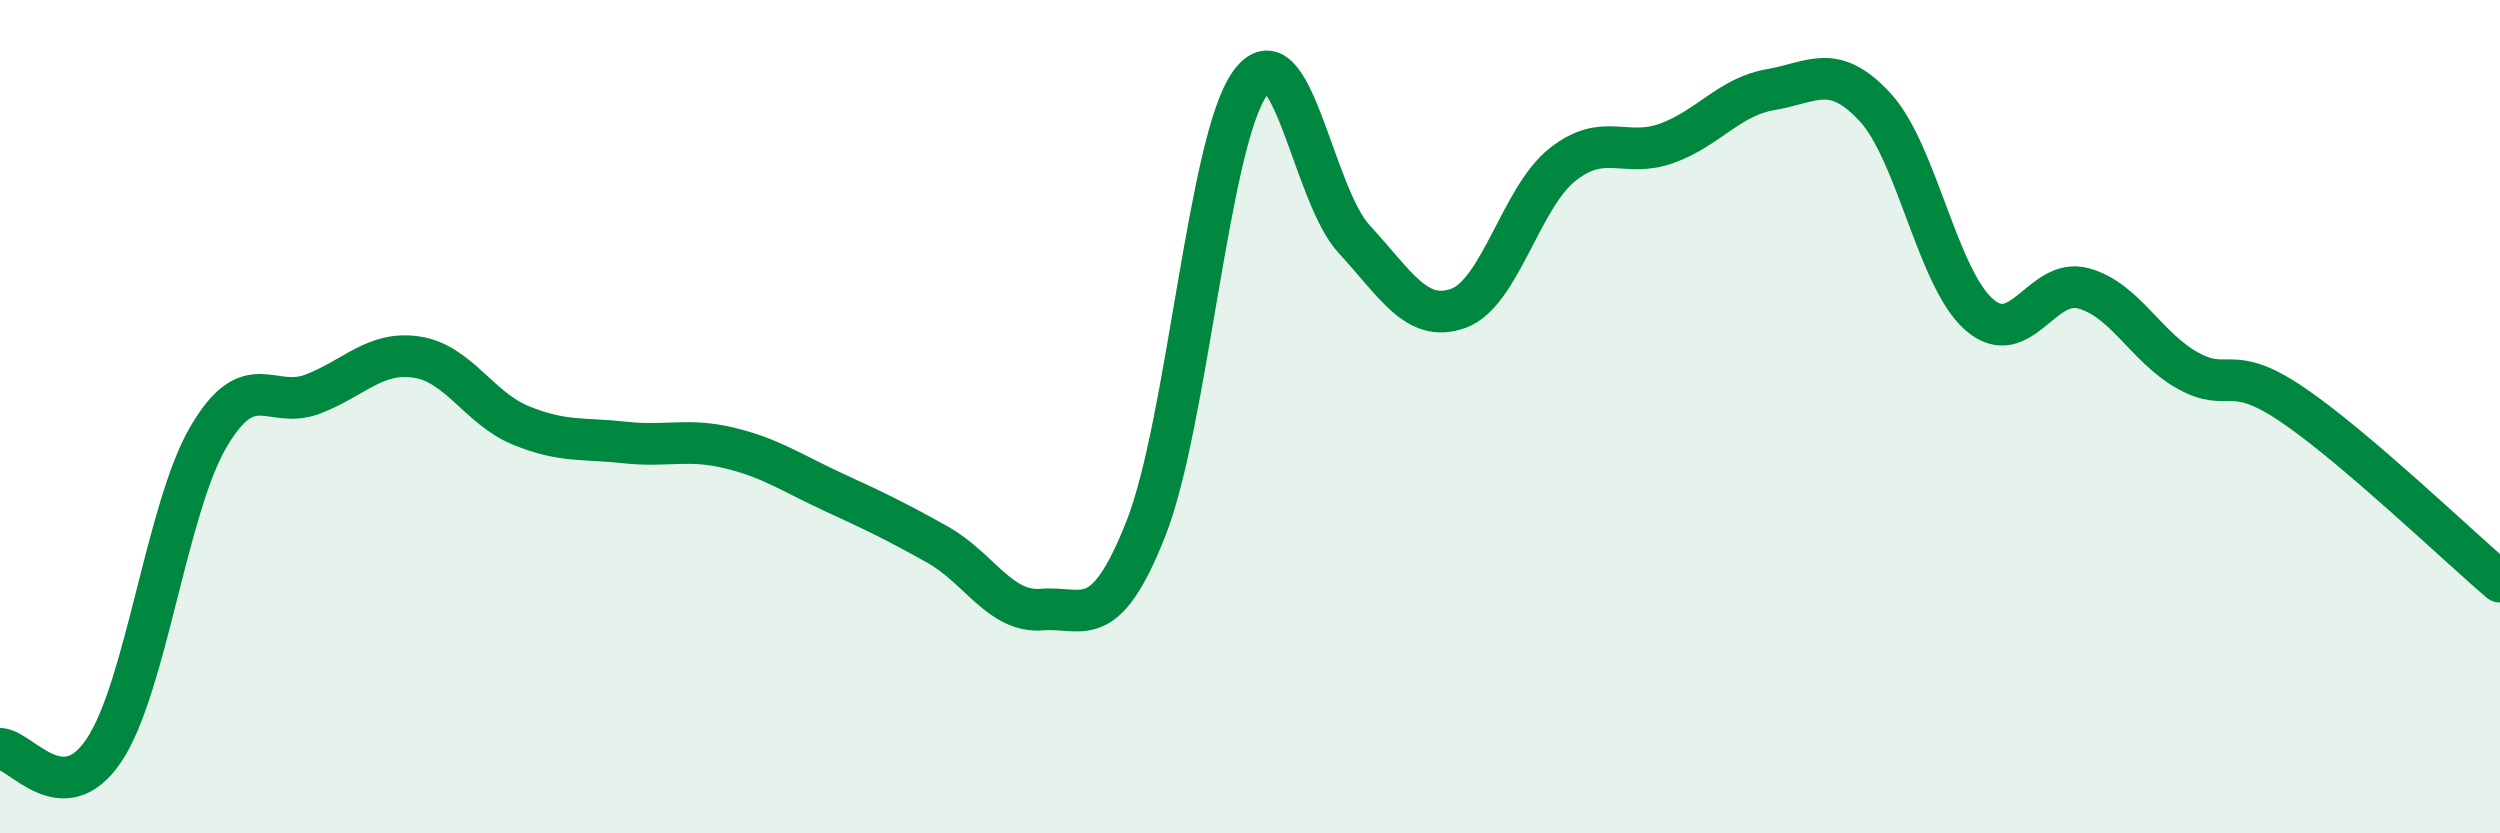 
    <svg width="60" height="20" viewBox="0 0 60 20" xmlns="http://www.w3.org/2000/svg">
      <path
        d="M 0,17.97 C 0.5,17.98 1.5,19.5 2.5,18 C 3.5,16.5 4,12.2 5,10.49 C 6,8.78 6.5,9.84 7.5,9.46 C 8.5,9.08 9,8.42 10,8.57 C 11,8.72 11.5,9.8 12.5,10.21 C 13.5,10.62 14,10.51 15,10.62 C 16,10.73 16.5,10.51 17.5,10.75 C 18.5,10.99 19,11.35 20,11.81 C 21,12.27 21.5,12.51 22.5,13.07 C 23.5,13.63 24,14.71 25,14.63 C 26,14.55 26.5,15.22 27.5,12.69 C 28.5,10.16 29,3.39 30,2 C 31,0.61 31.5,4.66 32.5,5.74 C 33.5,6.82 34,7.76 35,7.4 C 36,7.04 36.5,4.74 37.5,3.95 C 38.5,3.16 39,3.8 40,3.44 C 41,3.08 41.5,2.32 42.5,2.15 C 43.5,1.98 44,1.49 45,2.57 C 46,3.65 46.5,6.68 47.5,7.55 C 48.5,8.42 49,6.65 50,6.92 C 51,7.19 51.5,8.33 52.5,8.89 C 53.5,9.45 53.5,8.69 55,9.7 C 56.5,10.71 59,13.11 60,13.96L60 20L0 20Z"
        fill="#008740"
        opacity="0.1"
        stroke-linecap="round"
        stroke-linejoin="round"
      />
      <path
        d="M 0,17.97 C 0.5,17.98 1.5,19.5 2.5,18 C 3.5,16.5 4,12.2 5,10.49 C 6,8.78 6.5,9.84 7.5,9.46 C 8.5,9.08 9,8.42 10,8.57 C 11,8.72 11.5,9.8 12.5,10.21 C 13.5,10.62 14,10.51 15,10.62 C 16,10.73 16.5,10.51 17.5,10.75 C 18.5,10.99 19,11.35 20,11.81 C 21,12.27 21.5,12.51 22.5,13.07 C 23.5,13.63 24,14.71 25,14.63 C 26,14.55 26.5,15.22 27.5,12.69 C 28.5,10.16 29,3.39 30,2 C 31,0.61 31.5,4.66 32.5,5.74 C 33.5,6.82 34,7.76 35,7.4 C 36,7.04 36.5,4.74 37.5,3.95 C 38.5,3.16 39,3.8 40,3.44 C 41,3.08 41.5,2.32 42.5,2.15 C 43.5,1.98 44,1.49 45,2.57 C 46,3.65 46.5,6.68 47.5,7.55 C 48.5,8.42 49,6.65 50,6.92 C 51,7.19 51.5,8.33 52.5,8.89 C 53.5,9.45 53.5,8.69 55,9.7 C 56.5,10.71 59,13.11 60,13.96"
        stroke="#008740"
        stroke-width="1"
        fill="none"
        stroke-linecap="round"
        stroke-linejoin="round"
      />
    </svg>
  